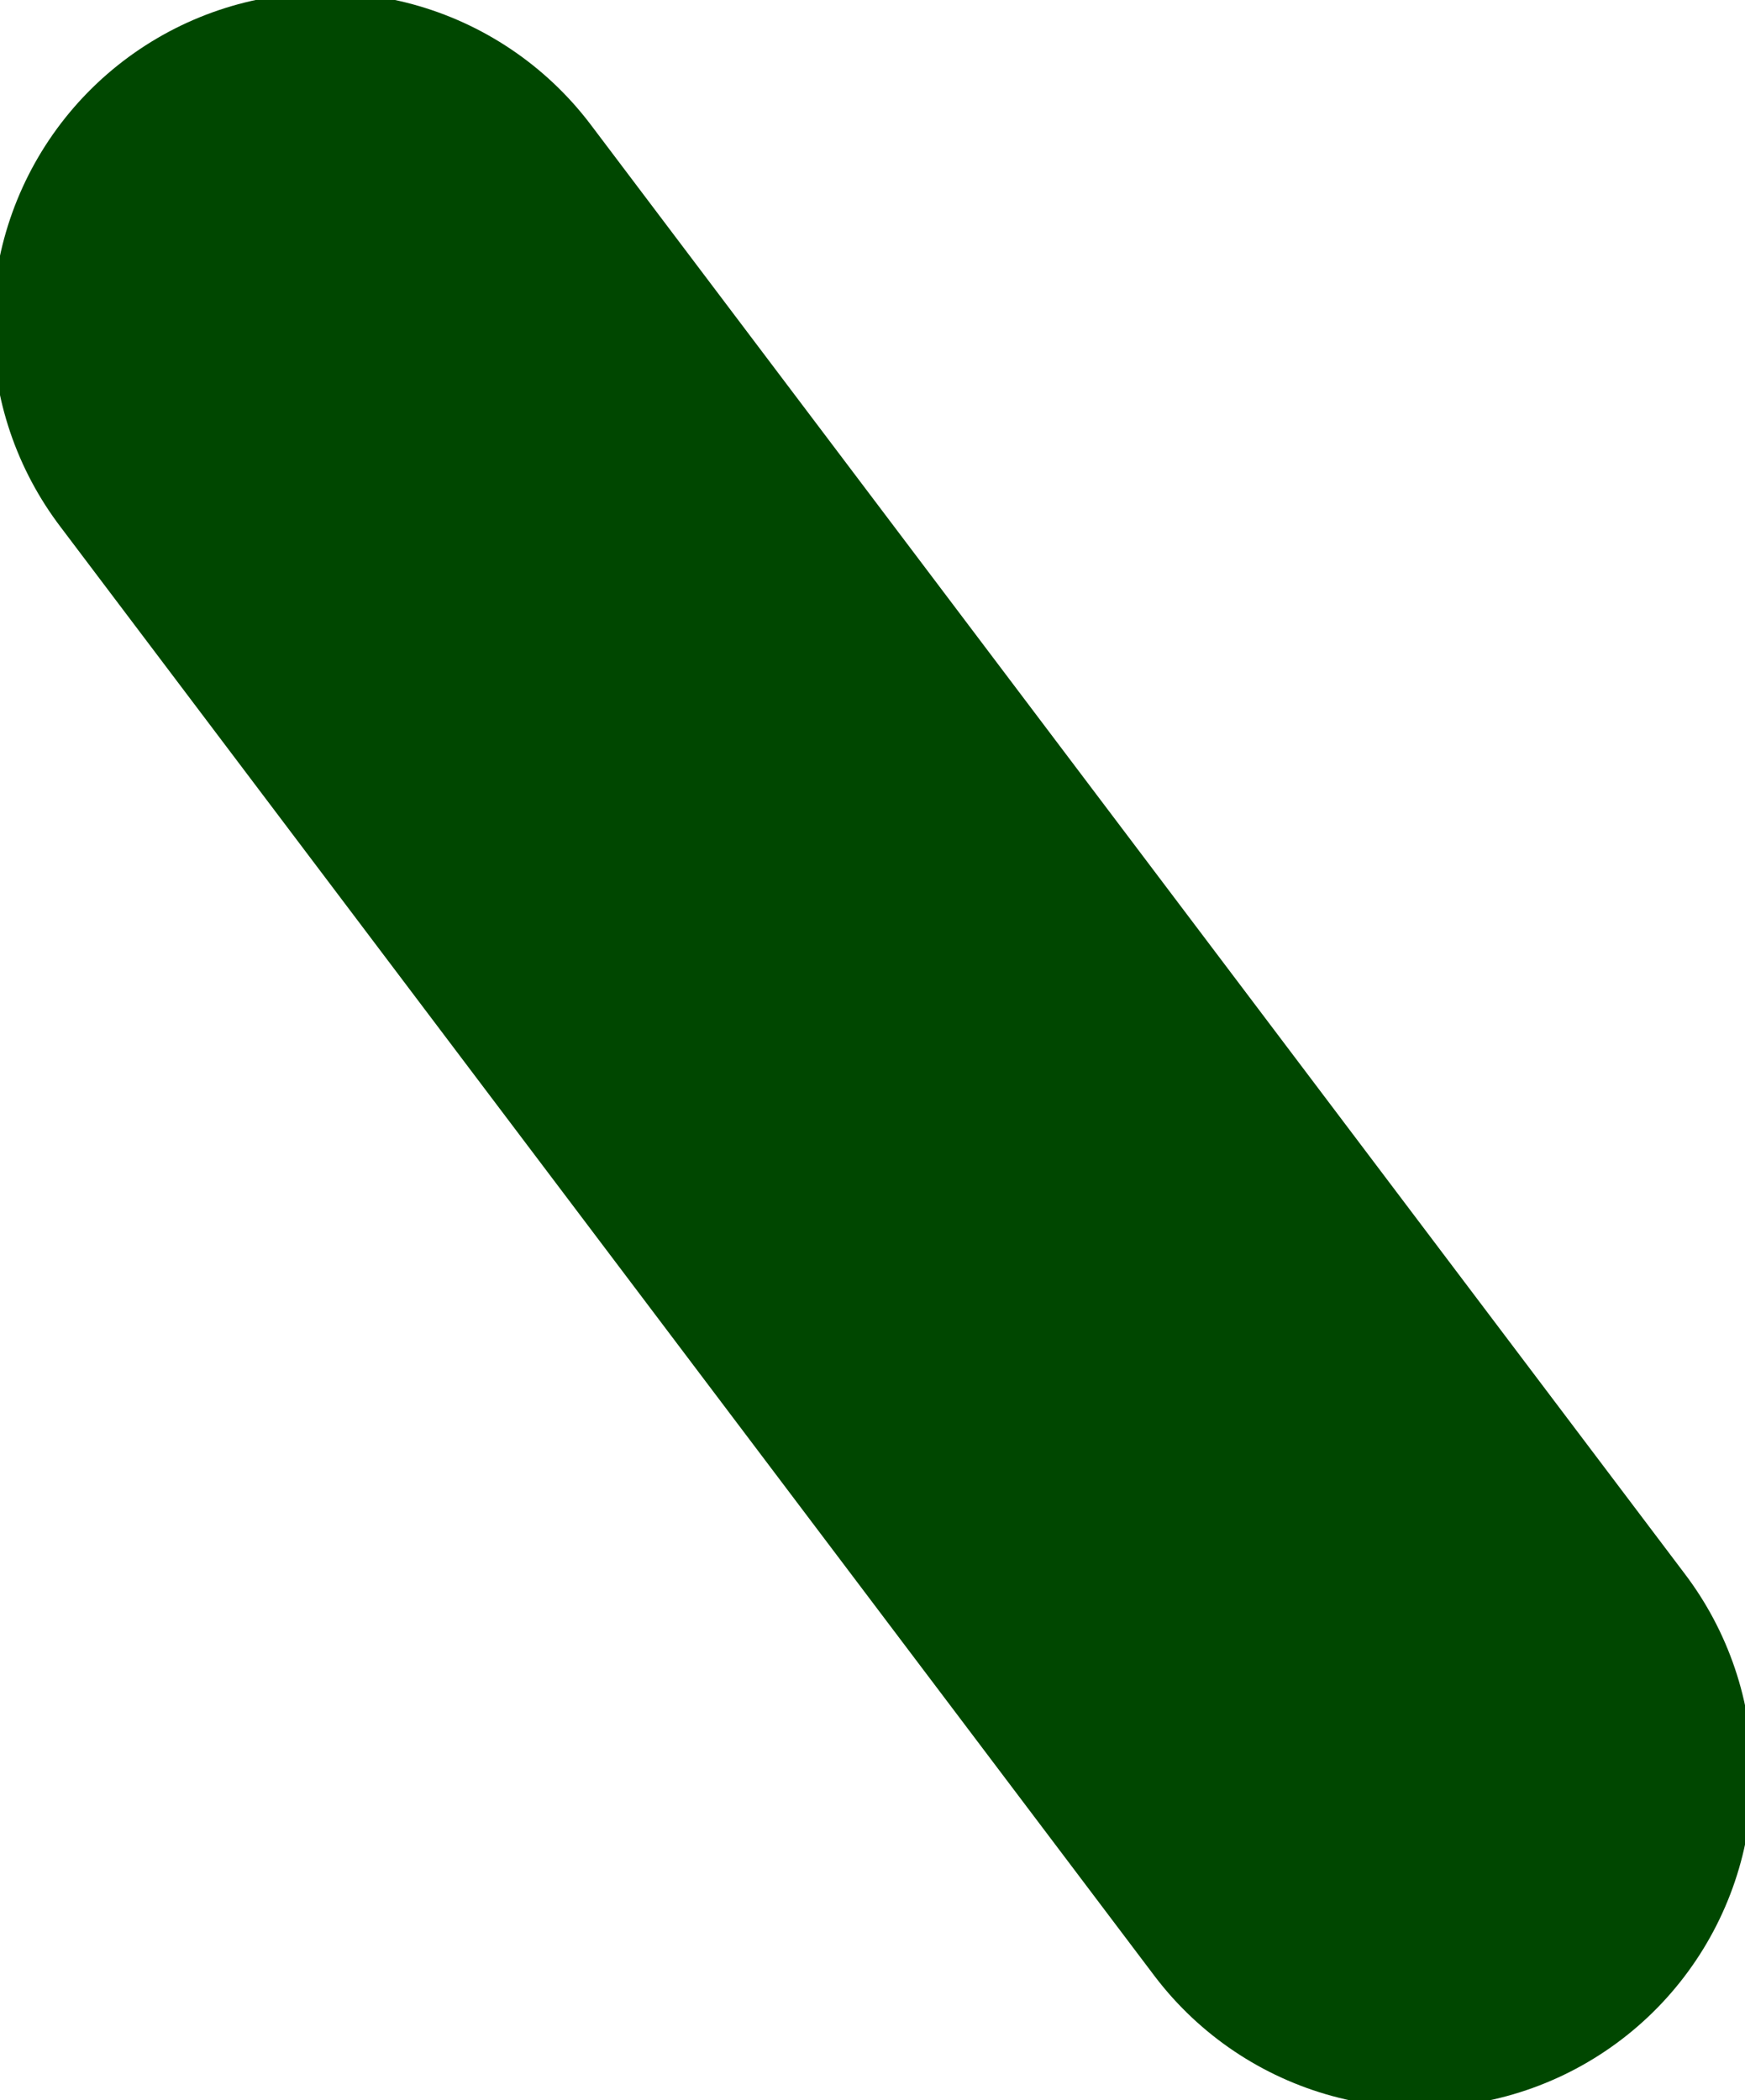 <?xml version="1.0" encoding="UTF-8" standalone="no"?>
<svg xmlns:xlink="http://www.w3.org/1999/xlink" height="7.1px" width="5.9px" xmlns="http://www.w3.org/2000/svg">
  <g transform="matrix(1.0, 0.0, 0.0, 1.0, 77.6, 26.1)">
    <path d="M-76.5 -25.0 L-72.8 -20.1" fill="none" stroke="#004700" stroke-linecap="round" stroke-linejoin="round" stroke-width="2.25"/>
  </g>
</svg>

